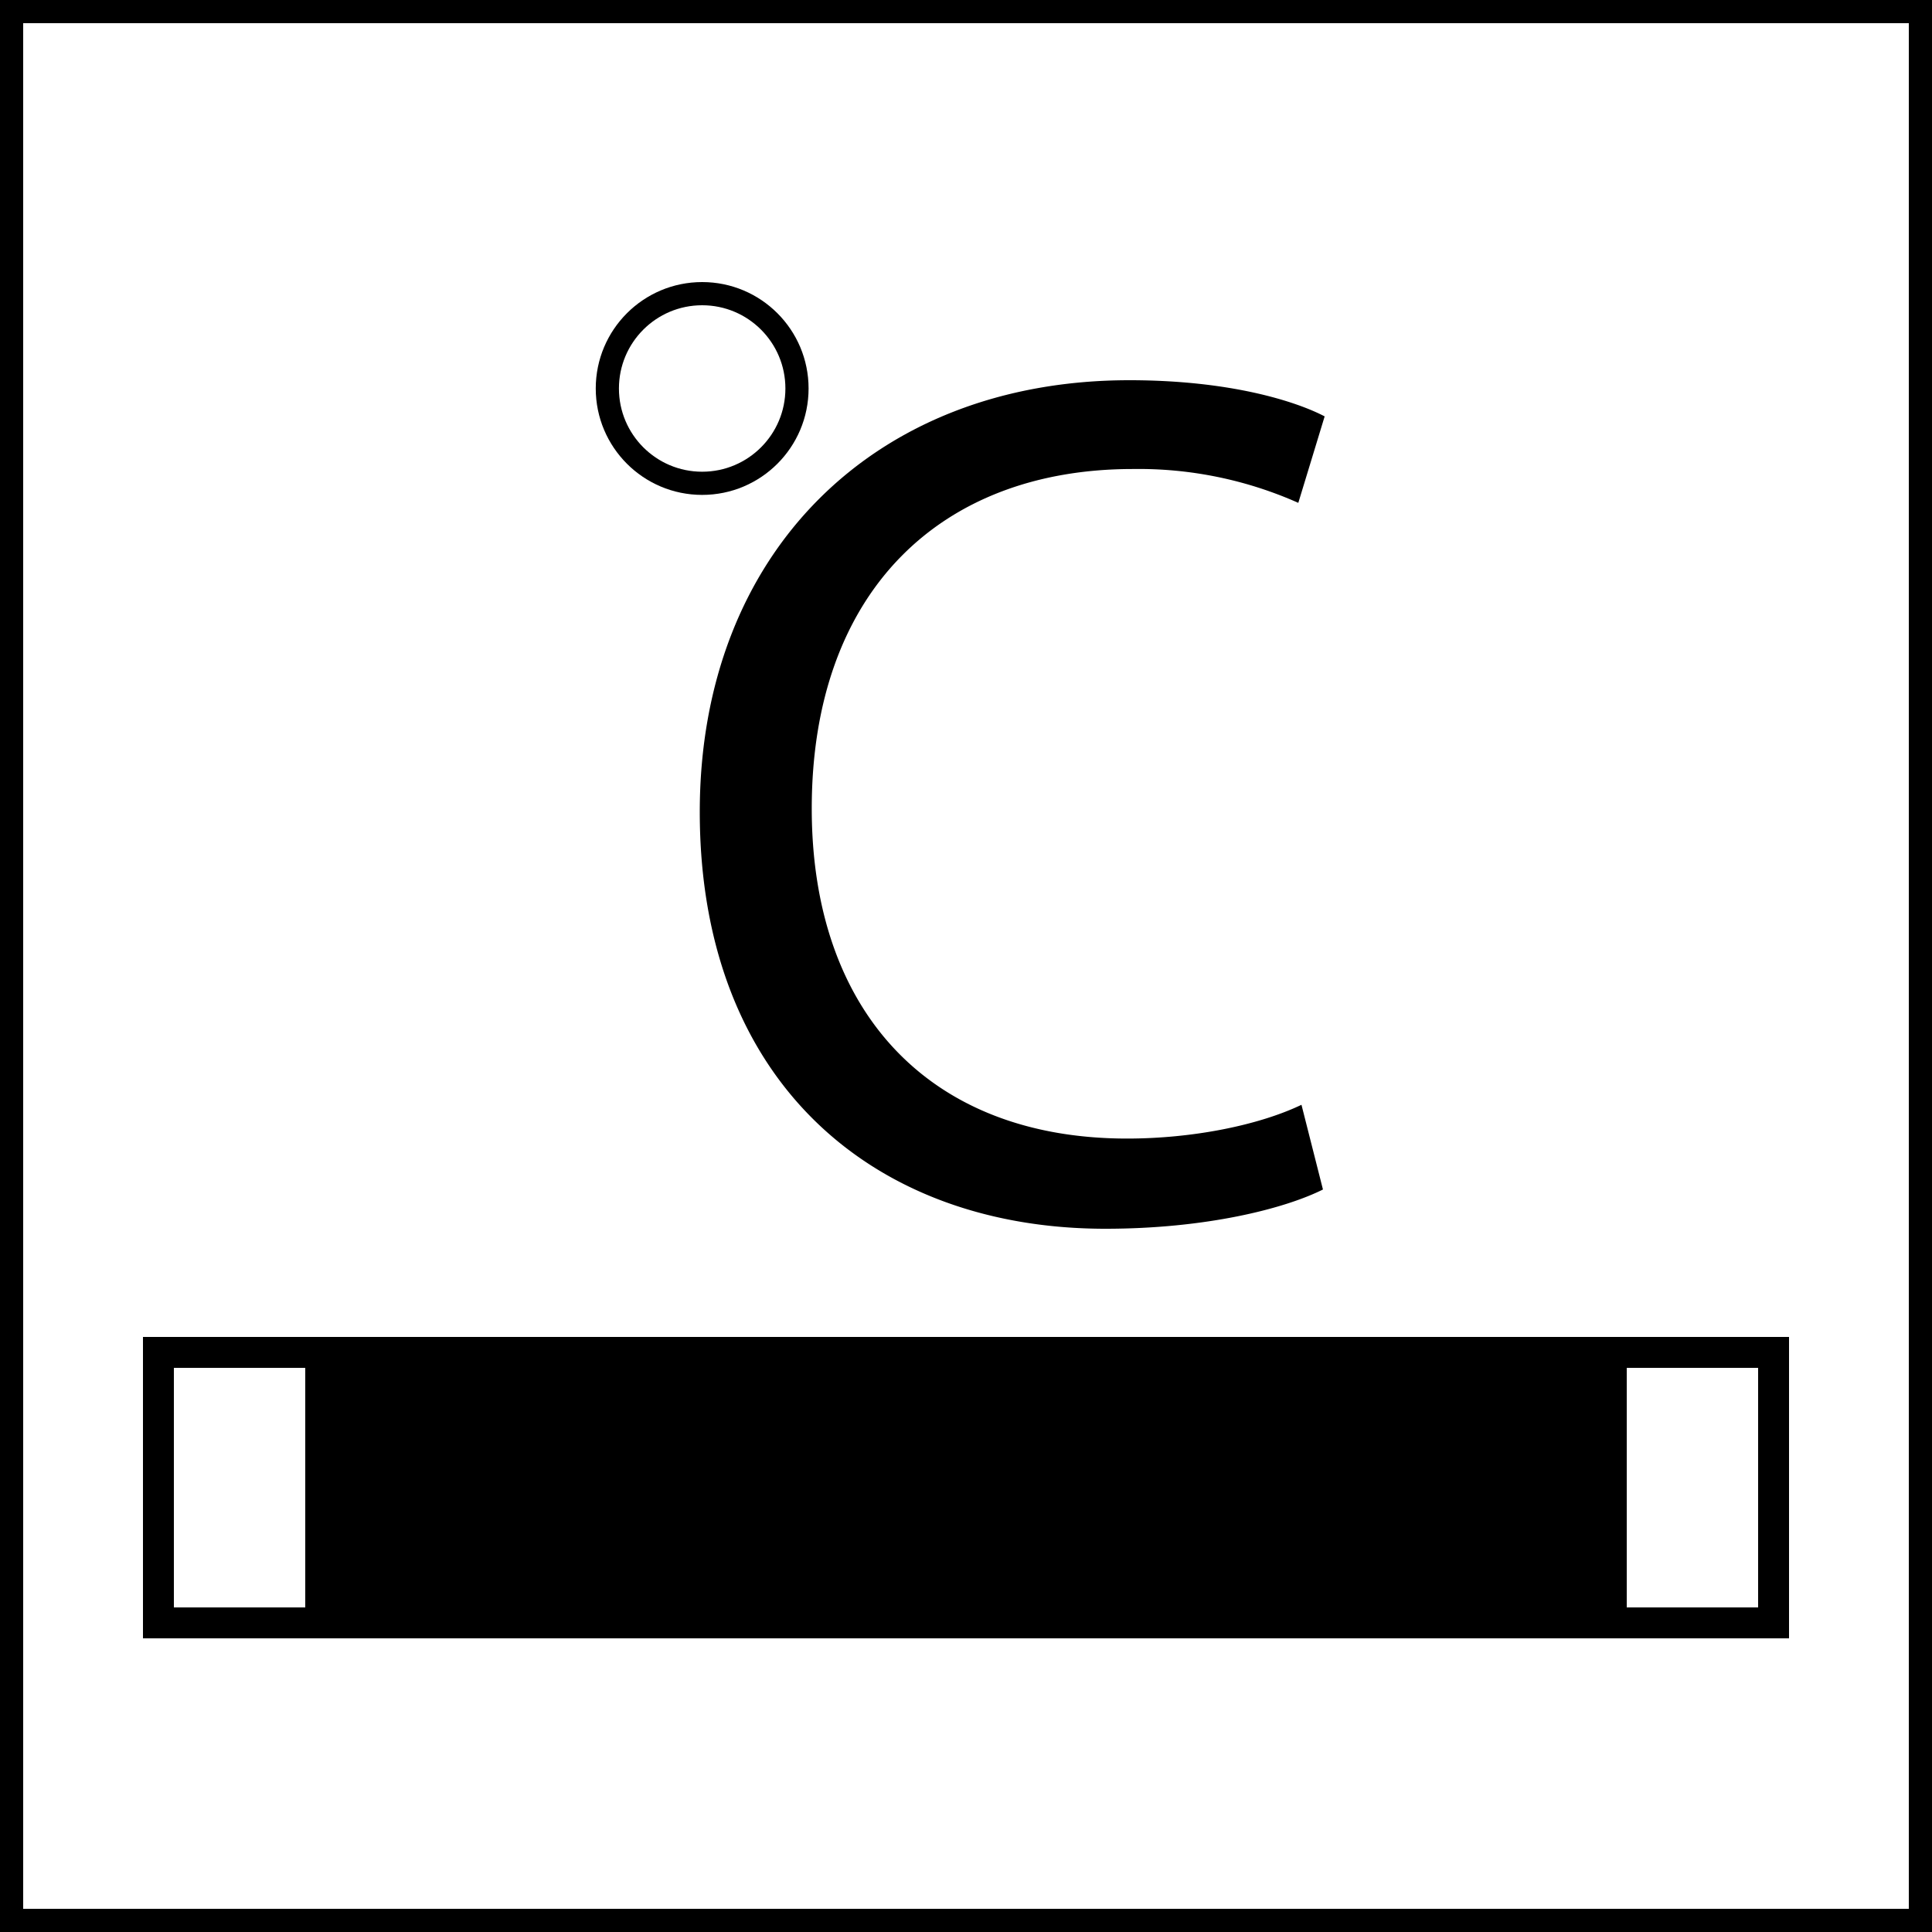 <svg id="Réteg_1" data-name="Réteg 1" xmlns="http://www.w3.org/2000/svg" viewBox="0 0 250 250"><defs><style>.cls-1{fill:none;stroke:#000;stroke-miterlimit:10;stroke-width:3px;}</style></defs><title>icon_15</title><rect class="cls-1" x="1.5" y="1.5" width="247" height="247"/><path d="M18.5,173v39h213V173Zm21,35h-17V177h17Zm188,0h-17V177h17Z"/><path d="M171.19,153.92c-5,2.5-15.17,5.08-28.15,5.08-30,0-52.49-19-52.49-53.94,0-33.42,22.53-55.86,55.59-55.86,13.16,0,21.64,2.78,25.27,4.68L168,65.07a50.8,50.8,0,0,0-21.42-4.38c-25,0-41.54,16-41.54,43.94,0,26.05,15,42.7,40.81,42.7,8.46,0,17-1.71,22.56-4.37Z"/><circle class="cls-1" cx="90.86" cy="50.27" r="12.27"/></svg>